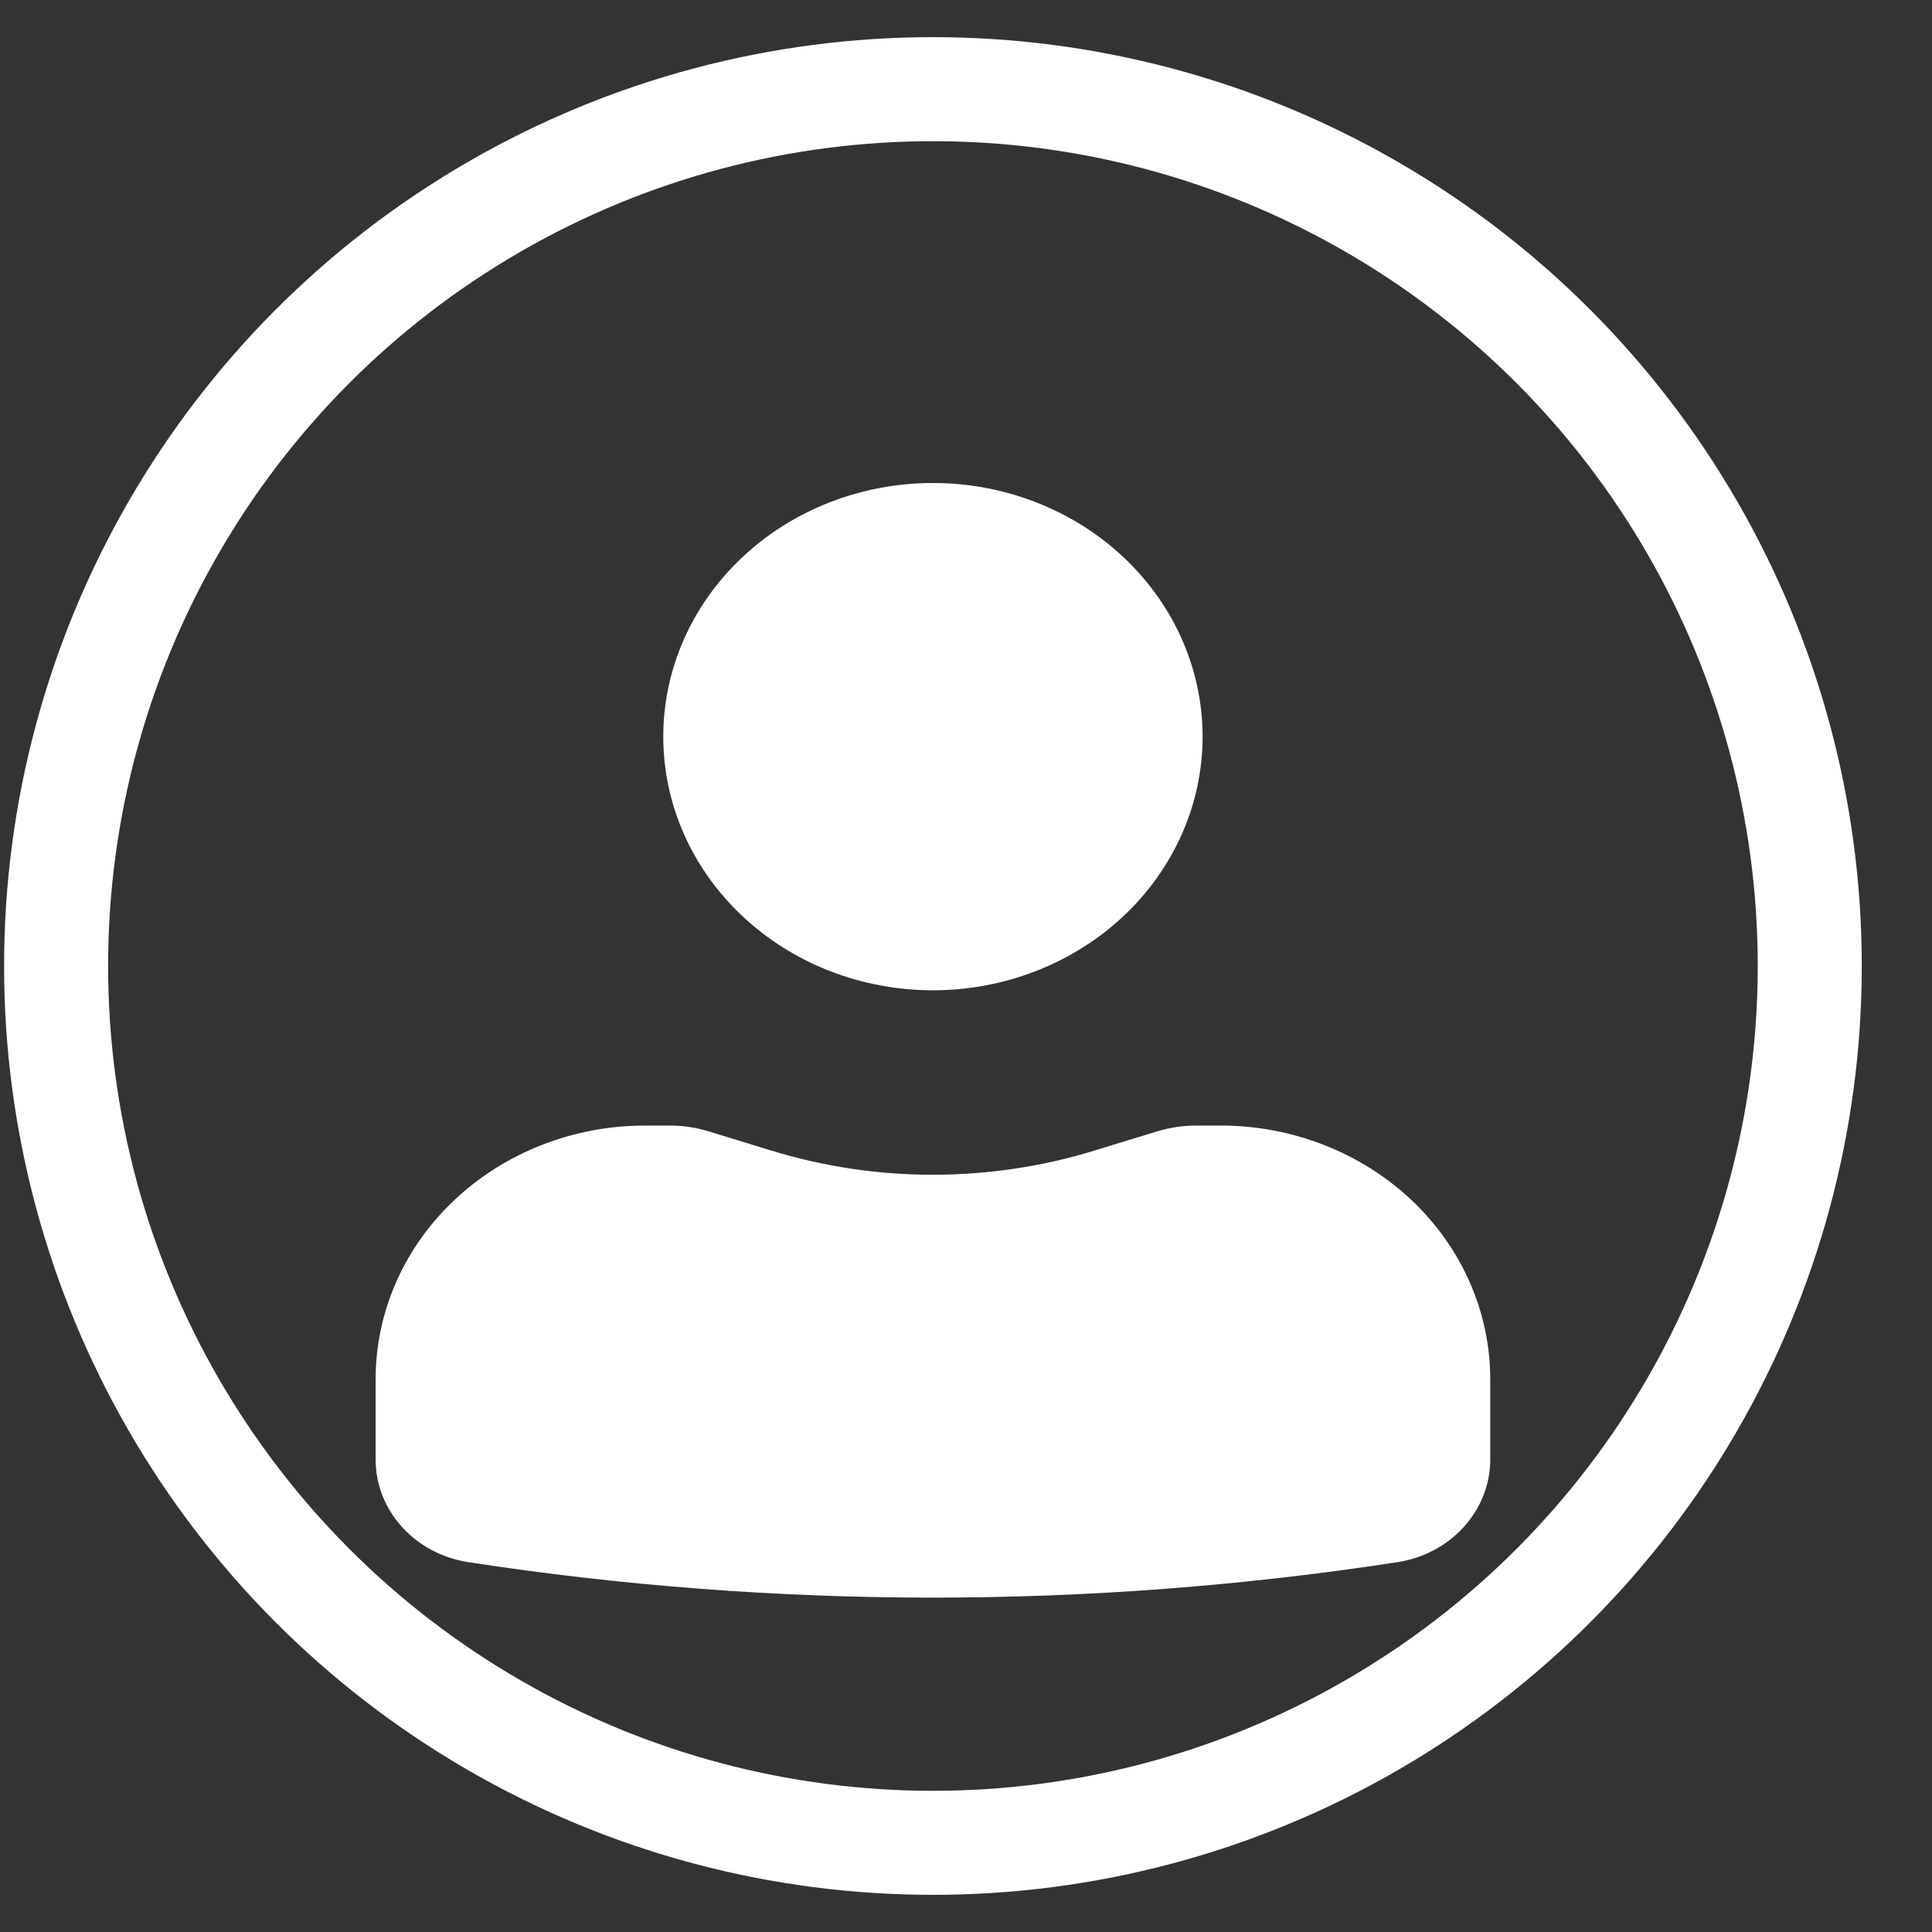 <svg width="26" height="26" viewBox="0 0 26 26" fill="none" xmlns="http://www.w3.org/2000/svg">
<rect x="0" y="0" width="26" height="26" fill="#333333" stroke="none"/>
<circle cx="12.555" cy="13" r="11.8" stroke="white" stroke-width="1.4"/>
<path d="M12.555 6.5C11.592 6.5 10.669 6.86 9.989 7.5C9.308 8.14 8.926 9.008 8.926 9.913C8.926 10.819 9.308 11.687 9.989 12.327C10.669 12.967 11.592 13.327 12.555 13.327C13.517 13.327 14.44 12.967 15.121 12.327C15.801 11.687 16.184 10.819 16.184 9.913C16.184 9.008 15.801 8.14 15.121 7.5C14.44 6.86 13.517 6.5 12.555 6.5ZM8.684 15.147C7.721 15.147 6.798 15.507 6.118 16.147C5.437 16.787 5.055 17.655 5.055 18.561V19.642C5.055 20.328 5.583 20.913 6.303 21.023C10.443 21.659 14.666 21.659 18.806 21.023C19.155 20.969 19.472 20.801 19.7 20.548C19.929 20.295 20.055 19.974 20.055 19.642V18.561C20.055 17.655 19.672 16.787 18.992 16.147C18.311 15.507 17.388 15.147 16.426 15.147H16.097C15.918 15.147 15.739 15.175 15.57 15.226L14.732 15.483C13.317 15.918 11.792 15.918 10.377 15.483L9.539 15.226C9.37 15.174 9.192 15.147 9.014 15.147H8.684Z" fill="white"/>
</svg>
